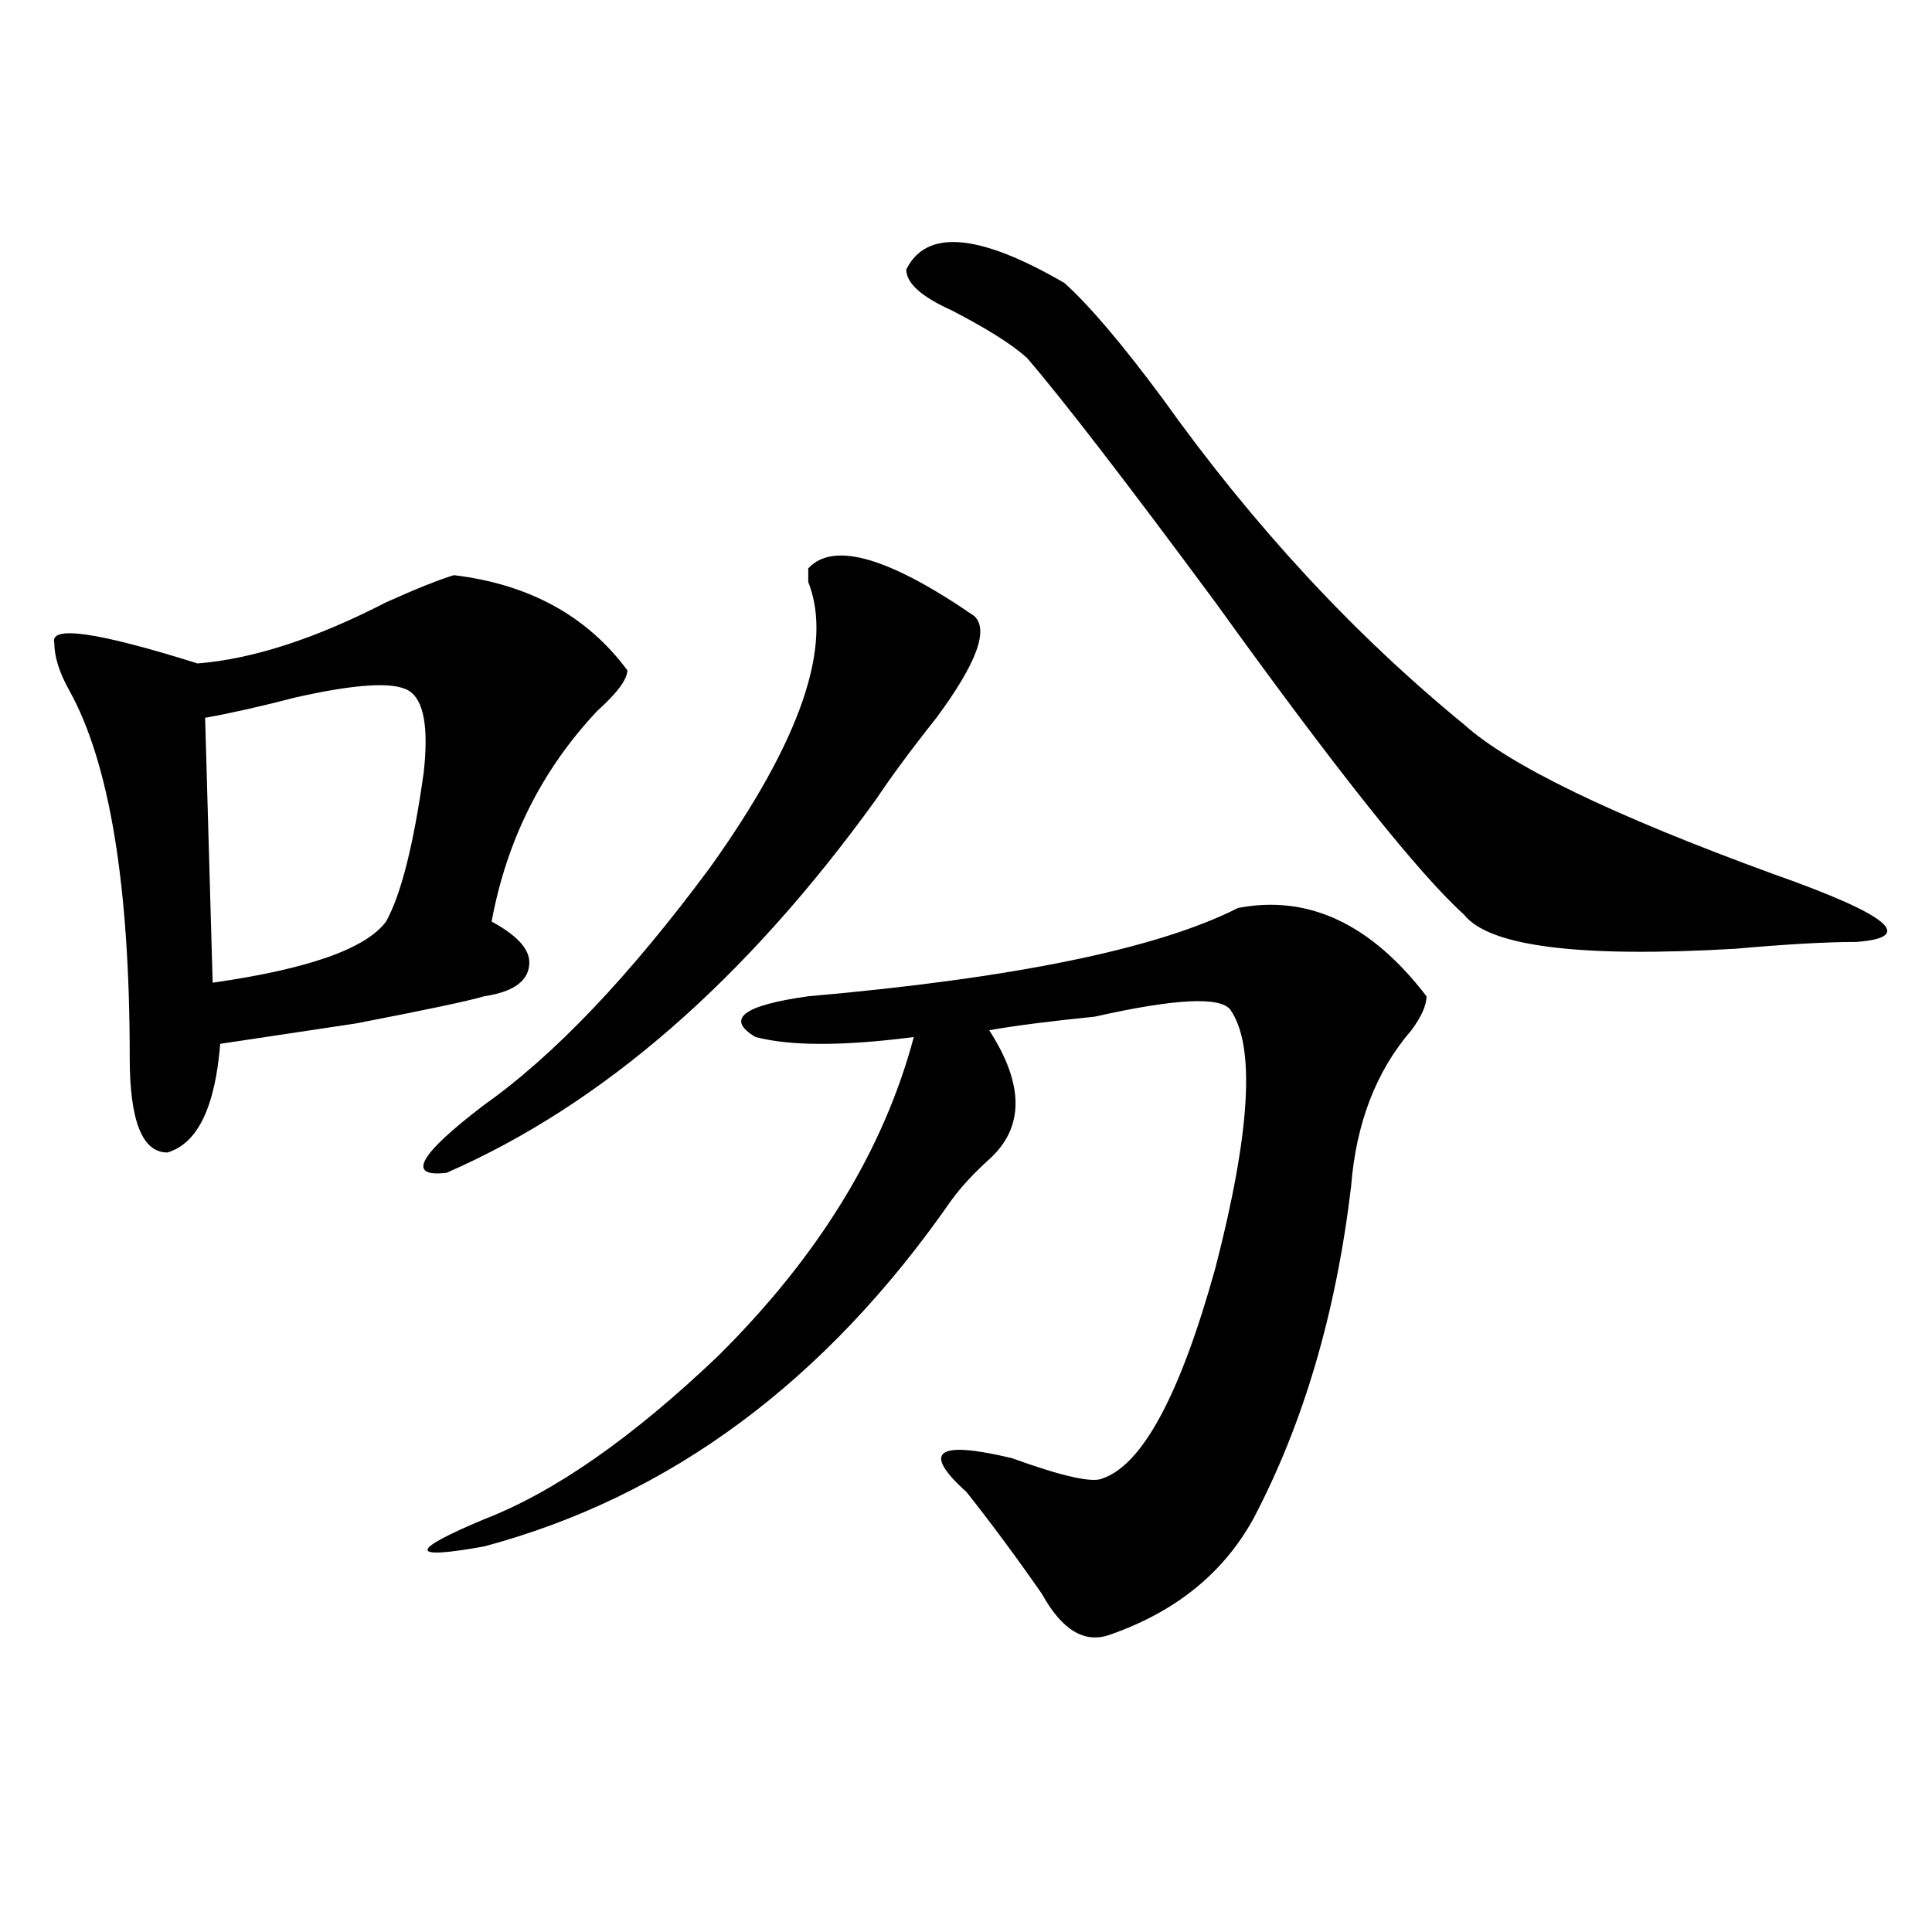 <?xml version="1.0" encoding="utf-8"?>
<!-- Generator: Adobe Illustrator 16.0.0, SVG Export Plug-In . SVG Version: 6.00 Build 0)  -->
<!DOCTYPE svg PUBLIC "-//W3C//DTD SVG 1.1//EN" "http://www.w3.org/Graphics/SVG/1.1/DTD/svg11.dtd">
<svg version="1.1" id="图层_1" xmlns="http://www.w3.org/2000/svg" xmlns:xlink="http://www.w3.org/1999/xlink" x="0px" y="0px"
	 width="1000px" height="1000px" viewBox="0 0 1000 1000" enable-background="new 0 0 1000 1000" xml:space="preserve">
<path d="M234.945,297.703c39.023,4.725,68.9,21.094,89.754,49.219c0,4.725-5.244,11.756-15.609,21.094
	c-28.658,30.487-46.828,66.797-54.633,108.984c12.987,7.031,19.512,14.063,19.512,21.094c0,9.394-7.805,15.271-23.414,17.578
	c-7.805,2.362-29.938,7.031-66.34,14.063c-31.219,4.725-54.633,8.24-70.242,10.547c-2.622,32.85-11.707,51.581-27.316,56.25
	c-13.049,0-19.512-16.369-19.512-49.219c0-89.044-10.427-152.325-31.219-189.844c-5.244-9.338-7.805-17.578-7.805-24.609
	c-2.622-9.338,22.072-5.822,74.145,10.547c28.597-2.307,61.096-12.854,97.559-31.641
	C215.434,304.734,227.141,300.065,234.945,297.703z M211.531,357.469c-7.805-4.669-27.316-3.516-58.535,3.516
	c-18.231,4.725-33.841,8.24-46.828,10.547l3.902,137.109c49.389-7.031,79.327-17.578,89.754-31.641
	c7.805-14.063,14.268-39.825,19.512-77.344C221.896,376.256,219.336,362.193,211.531,357.469z M504.207,318.797
	c7.805,7.031,1.28,24.609-19.512,52.734c-13.049,16.425-23.414,30.487-31.219,42.188
	c-67.682,93.769-141.826,158.203-222.434,193.359c-20.854,2.362-14.329-9.338,19.512-35.156
	c36.401-25.763,75.425-66.797,117.07-123.047c46.828-65.588,63.718-114.807,50.73-147.656c0-2.307,0-4.669,0-7.031
	C431.343,280.125,459.939,288.365,504.207,318.797z M640.789,469.969c36.401-7.031,68.9,8.24,97.559,45.703
	c0,4.725-2.622,10.547-7.805,17.578c-18.231,21.094-28.658,48.065-31.219,80.859c-7.805,65.644-24.756,123.047-50.73,172.266
	c-15.609,28.125-40.365,48.01-74.145,59.766c-13.049,4.669-24.756-2.362-35.121-21.094c-13.049-18.787-26.036-36.31-39.023-52.734
	c-23.414-21.094-15.609-26.916,23.414-17.578c25.975,9.394,41.584,12.909,46.828,10.547c20.792-7.031,40.304-43.341,58.535-108.984
	c18.17-70.313,20.792-114.807,7.805-133.594c-5.244-7.031-28.658-5.822-70.242,3.516c-23.414,2.362-41.646,4.725-54.633,7.031
	c18.17,28.125,18.17,50.428,0,66.797c-7.805,7.031-14.329,14.063-19.512,21.094c-65.06,93.769-145.729,153.534-241.945,179.297
	c-39.023,7.031-39.023,2.307,0-14.063c36.401-14.063,76.705-42.188,120.973-84.375c52.011-51.525,85.852-106.622,101.461-165.234
	c-36.463,4.725-63.779,4.725-81.949,0c-15.609-9.338-6.524-16.369,27.316-21.094C524.999,506.334,599.144,491.063,640.789,469.969z
	 M469.086,139.5c10.365-21.094,37.682-18.731,81.949,7.031c12.987,11.756,29.877,31.641,50.73,59.766
	c46.828,65.644,98.839,121.894,156.094,168.75c23.414,21.094,76.705,46.912,159.996,77.344
	c59.815,21.094,74.145,32.85,42.926,35.156c-15.609,0-36.463,1.209-62.438,3.516c-80.669,4.725-127.497-1.153-140.484-17.578
	c-23.414-21.094-66.34-74.981-128.777-161.719c-46.828-63.281-79.389-105.469-97.559-126.563
	c-7.805-7.031-20.854-15.216-39.023-24.609C476.891,153.563,469.086,146.531,469.086,139.5z"/>
</svg>
